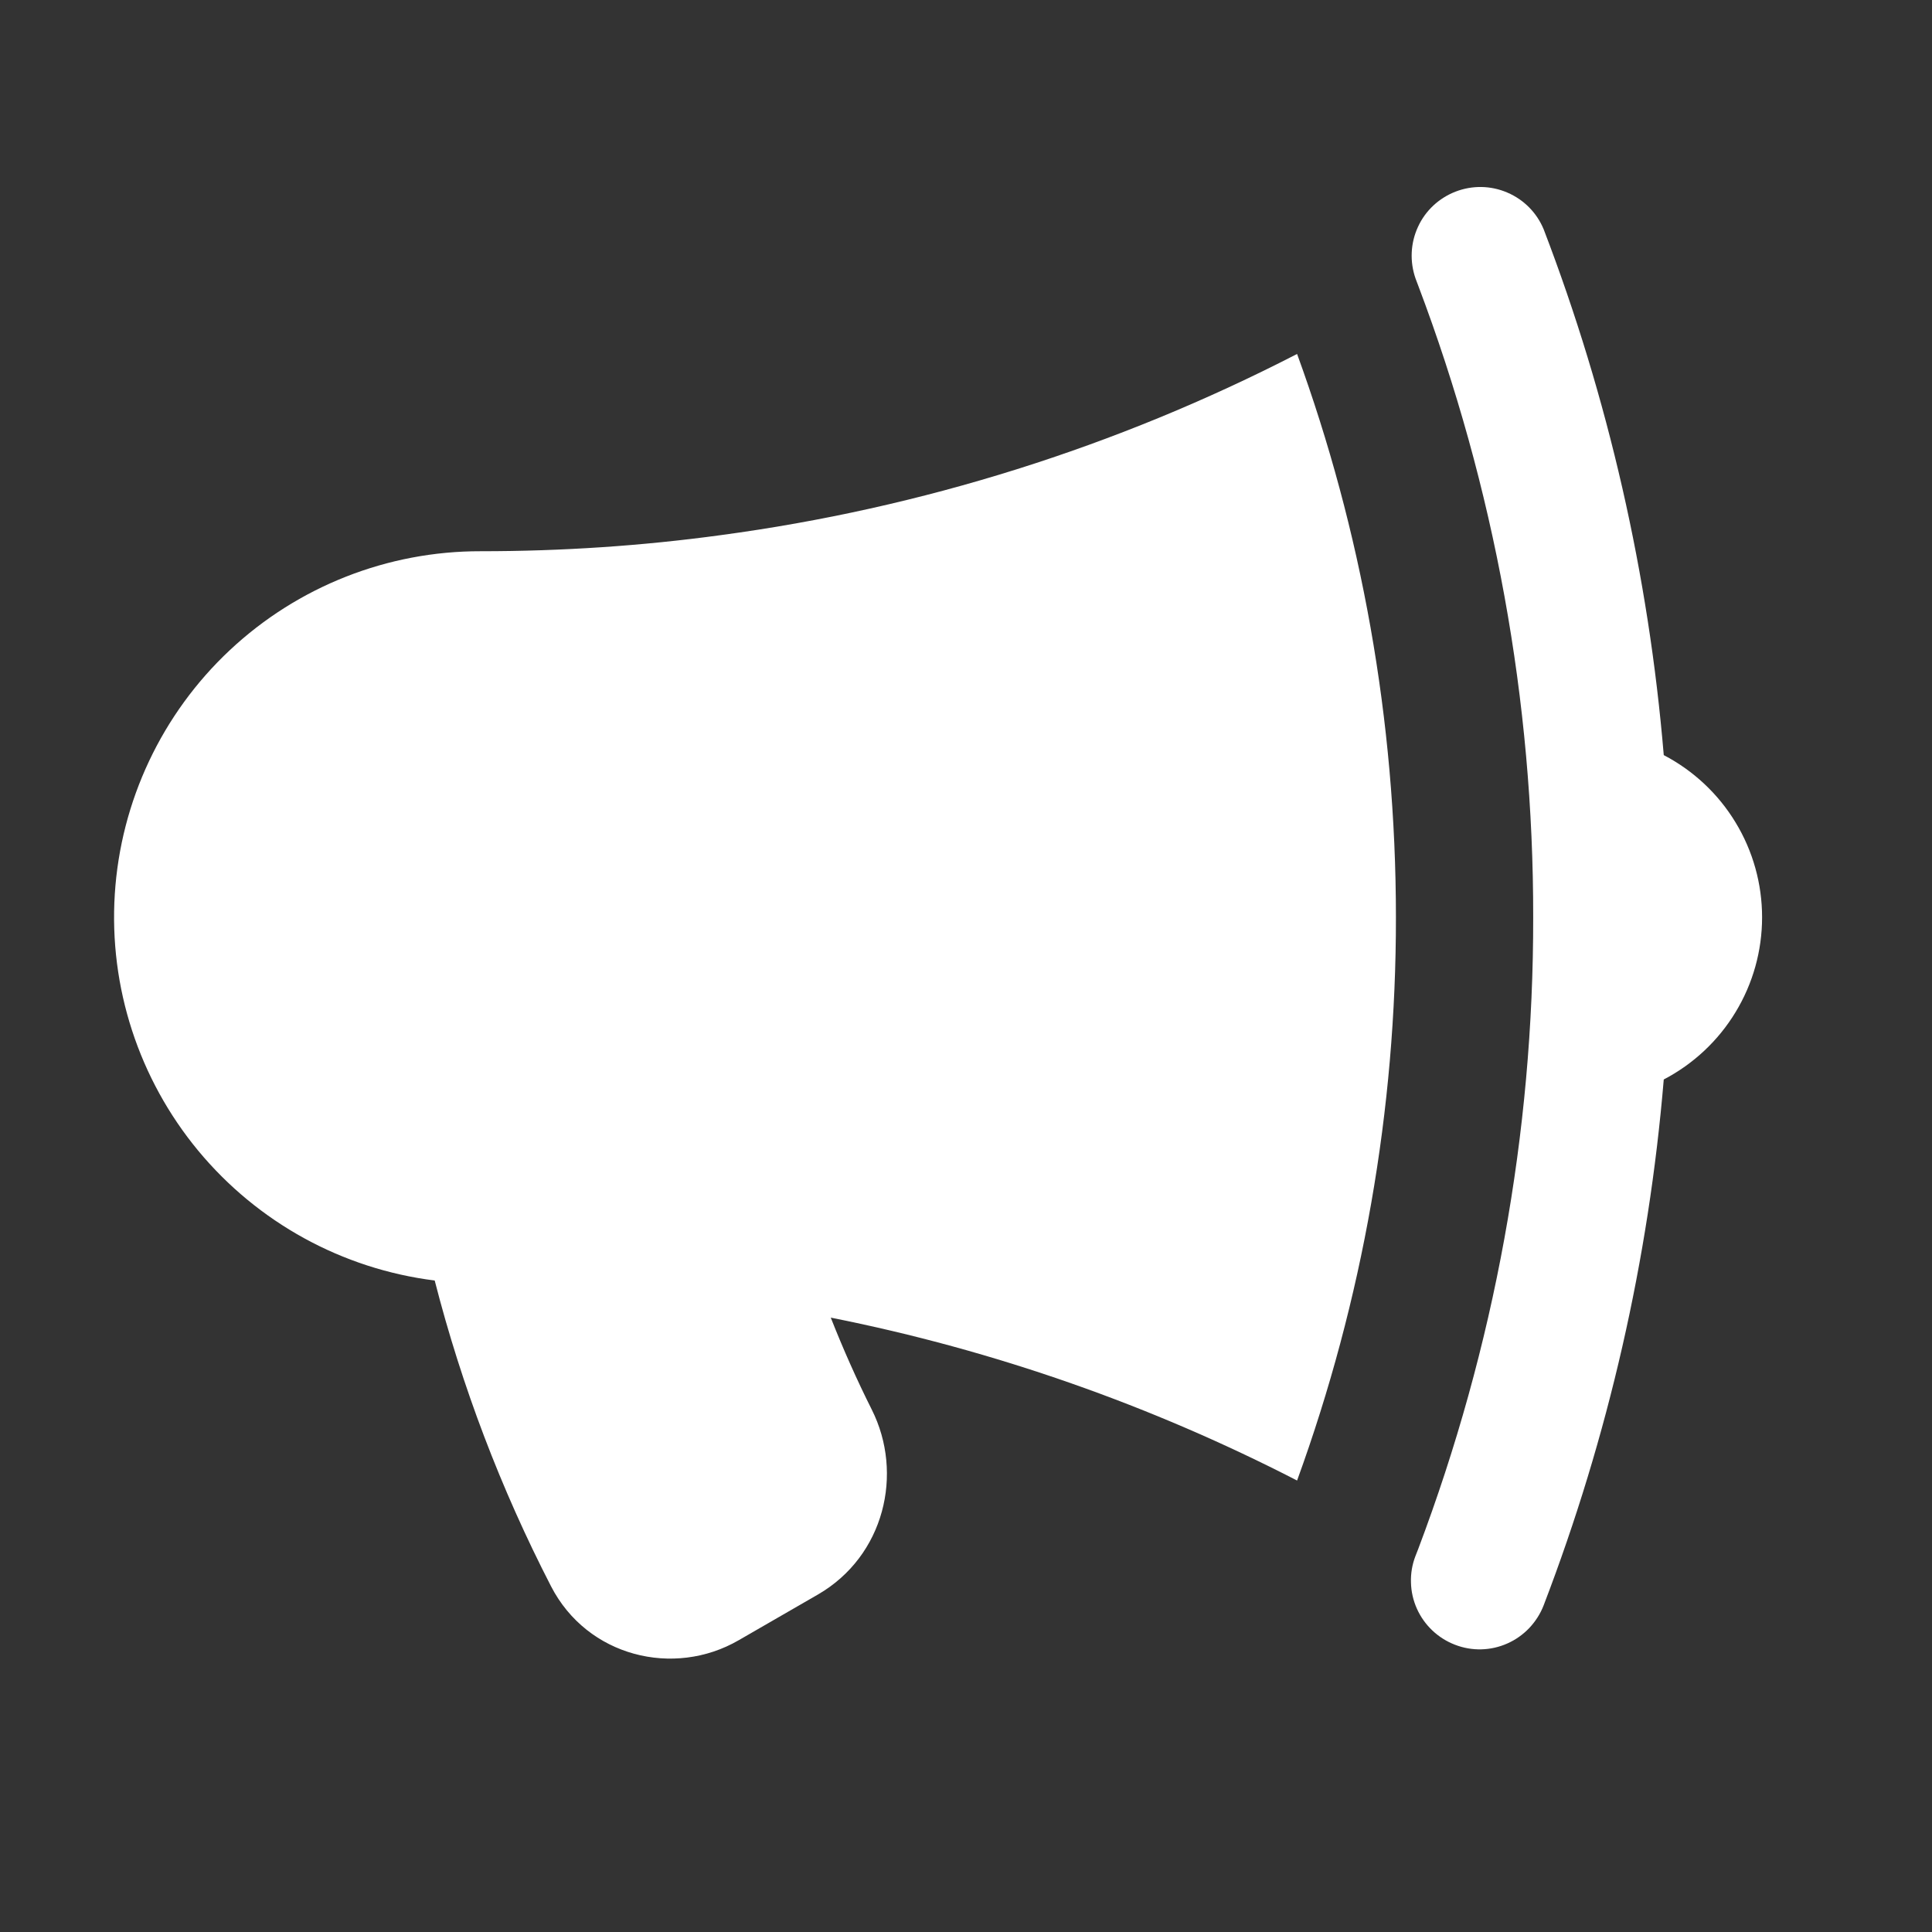 <svg width="19" height="19" viewBox="0 0 19 19" fill="none" xmlns="http://www.w3.org/2000/svg">
<rect x="0" y="0" width="19" height="19" fill="#333333" stroke="none"/>
<path d="M12.756 3.481C10.982 4.395 9.064 4.998 7.086 5.263C6.317 5.368 5.529 5.421 4.728 5.421C3.812 5.419 2.929 5.767 2.26 6.394C1.592 7.02 1.187 7.879 1.129 8.793C1.071 9.708 1.365 10.61 1.949 11.316C2.534 12.022 3.365 12.479 4.275 12.593C4.542 13.635 4.926 14.643 5.419 15.6C5.776 16.293 6.627 16.5 7.264 16.131L8.044 15.681C8.697 15.303 8.89 14.492 8.573 13.862C8.425 13.567 8.291 13.265 8.17 12.958C9.79 13.28 11.33 13.826 12.756 14.56C13.402 12.784 13.73 10.91 13.728 9.021C13.728 7.076 13.386 5.21 12.756 3.481ZM13.947 2.808C14.698 4.793 15.081 6.898 15.078 9.021C15.081 11.143 14.697 13.249 13.947 15.234L13.92 15.303C13.888 15.386 13.873 15.474 13.876 15.563C13.878 15.652 13.898 15.739 13.934 15.82C14.007 15.983 14.142 16.111 14.309 16.175C14.476 16.24 14.662 16.235 14.825 16.162C14.906 16.126 14.979 16.074 15.04 16.01C15.101 15.945 15.149 15.87 15.181 15.787C15.817 14.128 16.214 12.387 16.362 10.616C16.653 10.464 16.898 10.235 17.068 9.954C17.239 9.673 17.329 9.35 17.329 9.021C17.329 8.692 17.239 8.369 17.068 8.088C16.898 7.807 16.653 7.578 16.362 7.426C16.214 5.655 15.817 3.914 15.181 2.255C15.114 2.093 14.986 1.963 14.824 1.894C14.662 1.824 14.48 1.821 14.316 1.884C14.152 1.947 14.018 2.071 13.945 2.231C13.871 2.391 13.863 2.573 13.921 2.739L13.947 2.808Z" fill="white"/>
</svg>
